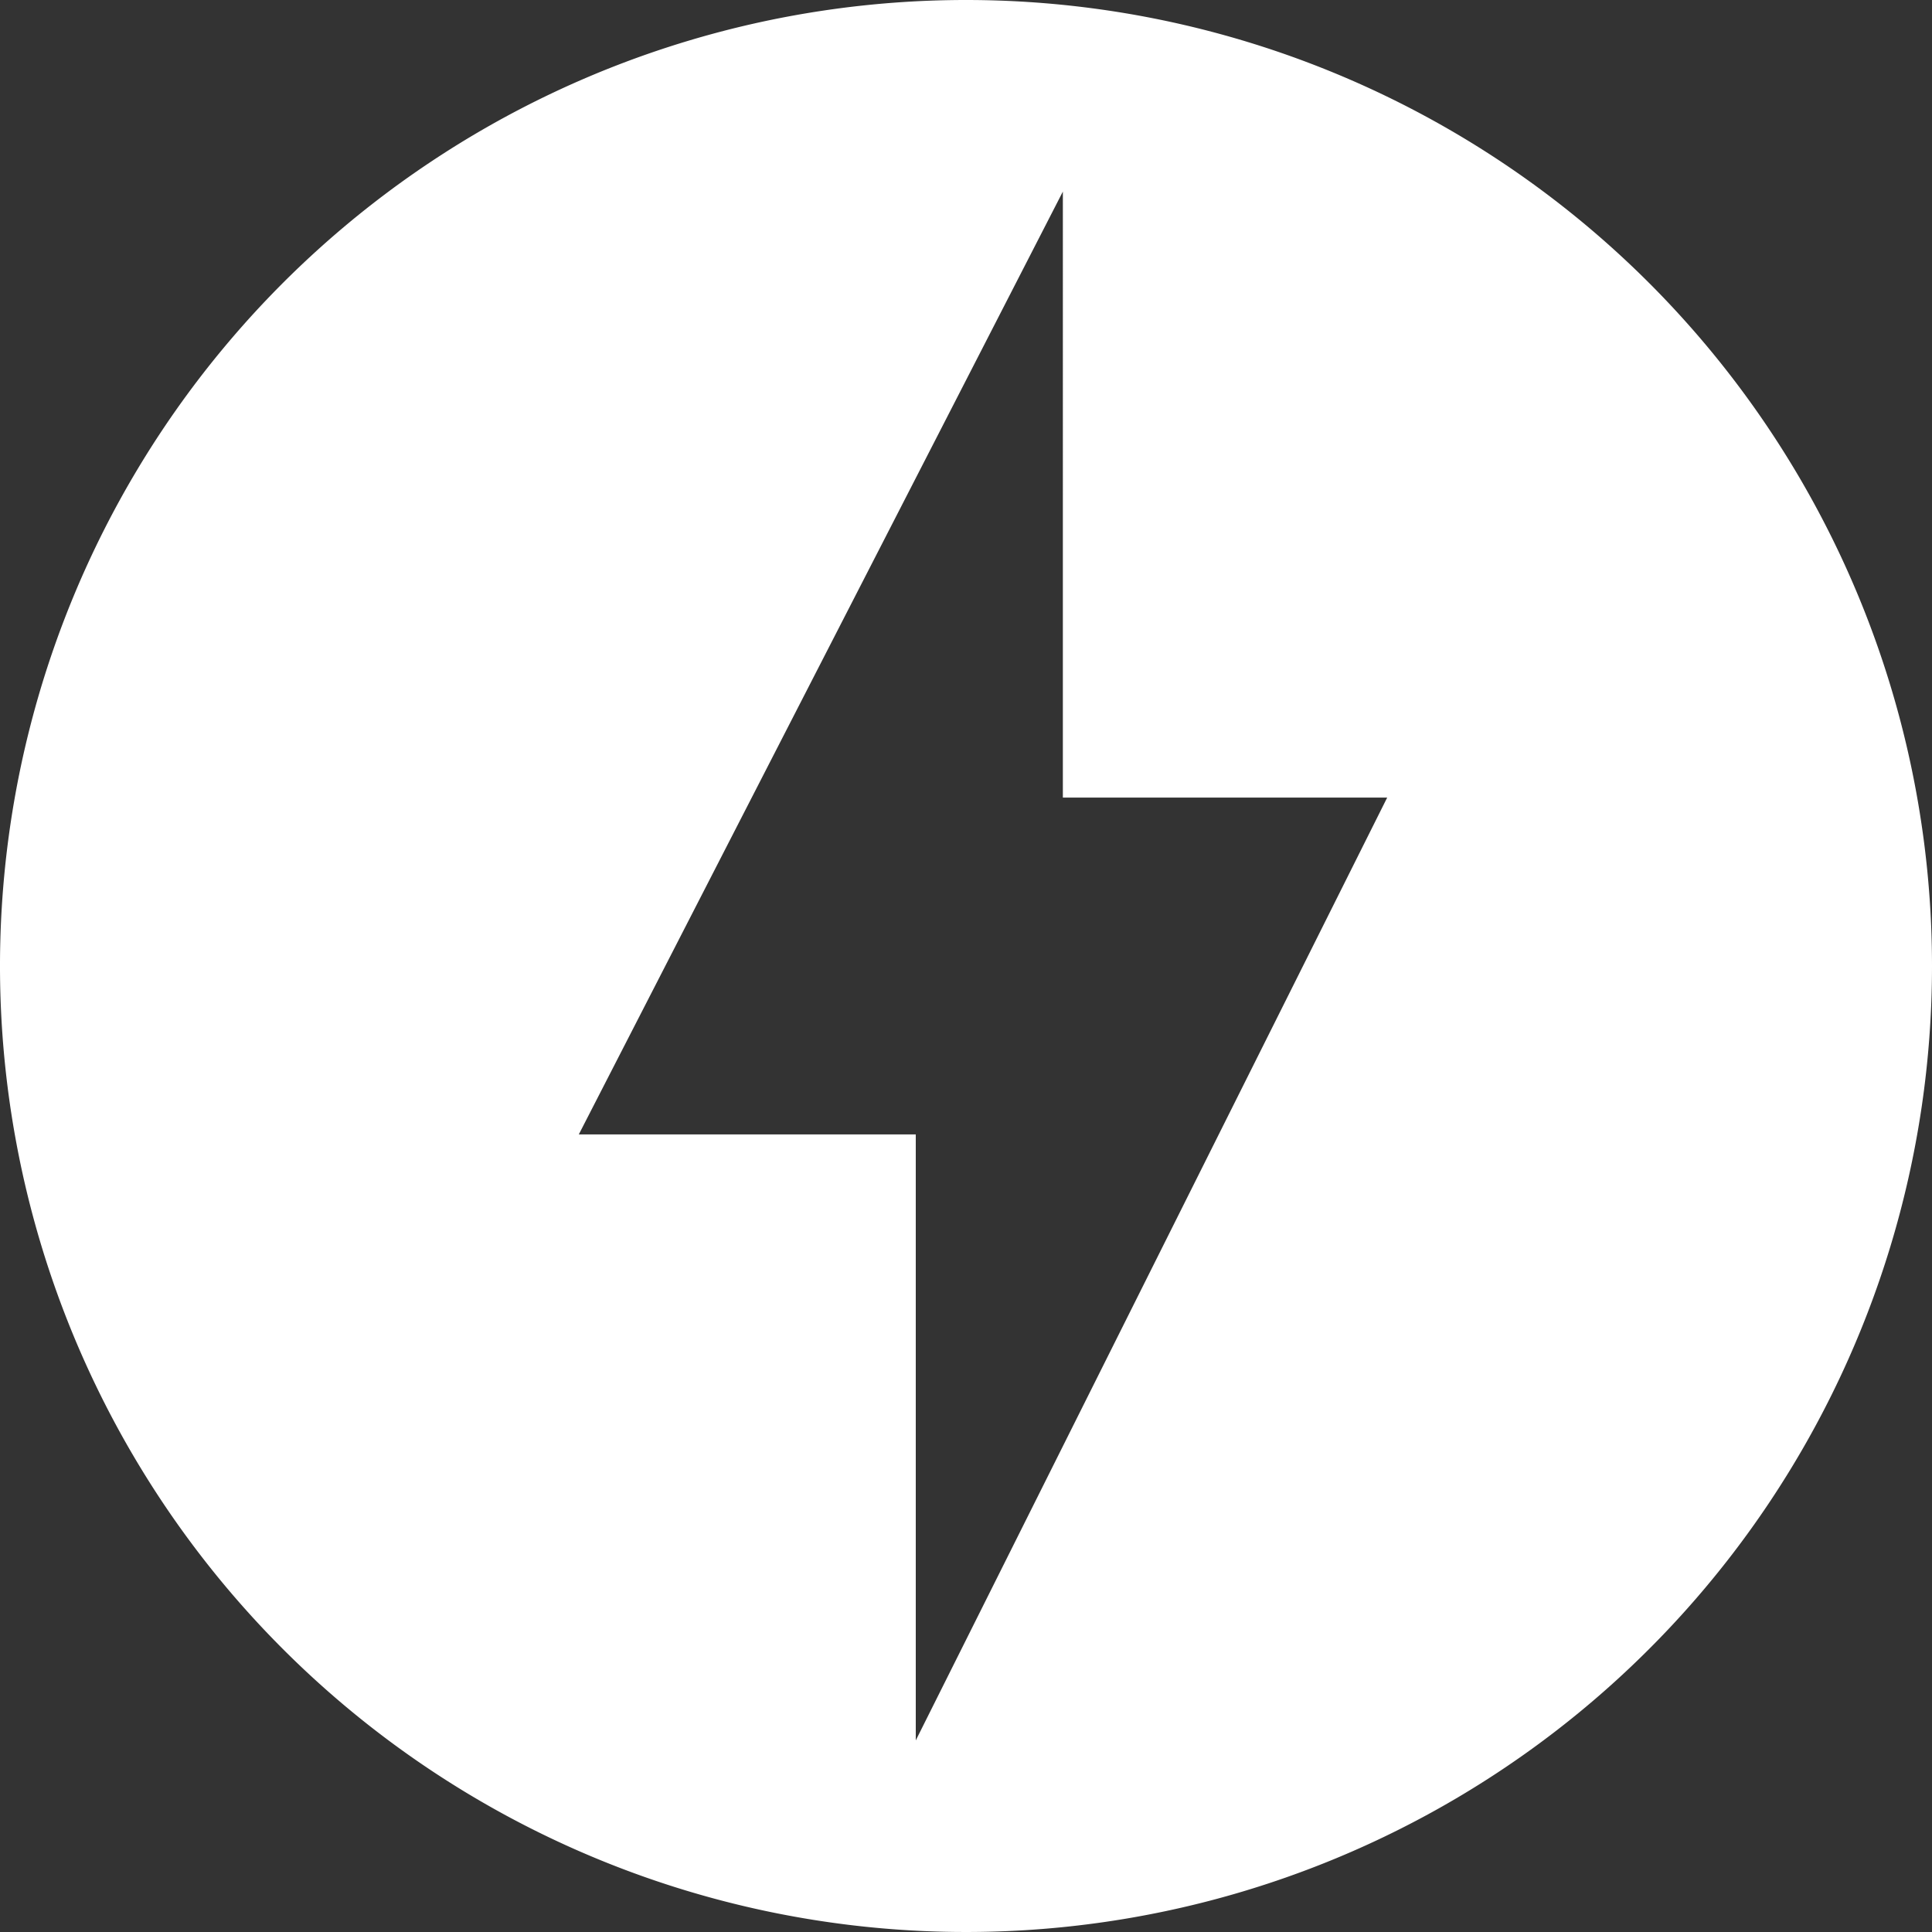 <svg xmlns="http://www.w3.org/2000/svg" width="37" height="37" viewBox="0 0 37 37"><rect x="0" y="0" width="37" height="37" fill="#333333" stroke="none"/><g transform="translate(-65 -65)"><path d="M18.5,0A18.5,18.5,0,1,0,37,18.5,18.5,18.5,0,0,0,18.5,0Zm-.962,33.331V21.725H11.085l9.27-18.056V15.275h6.211Z" transform="translate(65 65)" fill="#fff"/></g></svg>